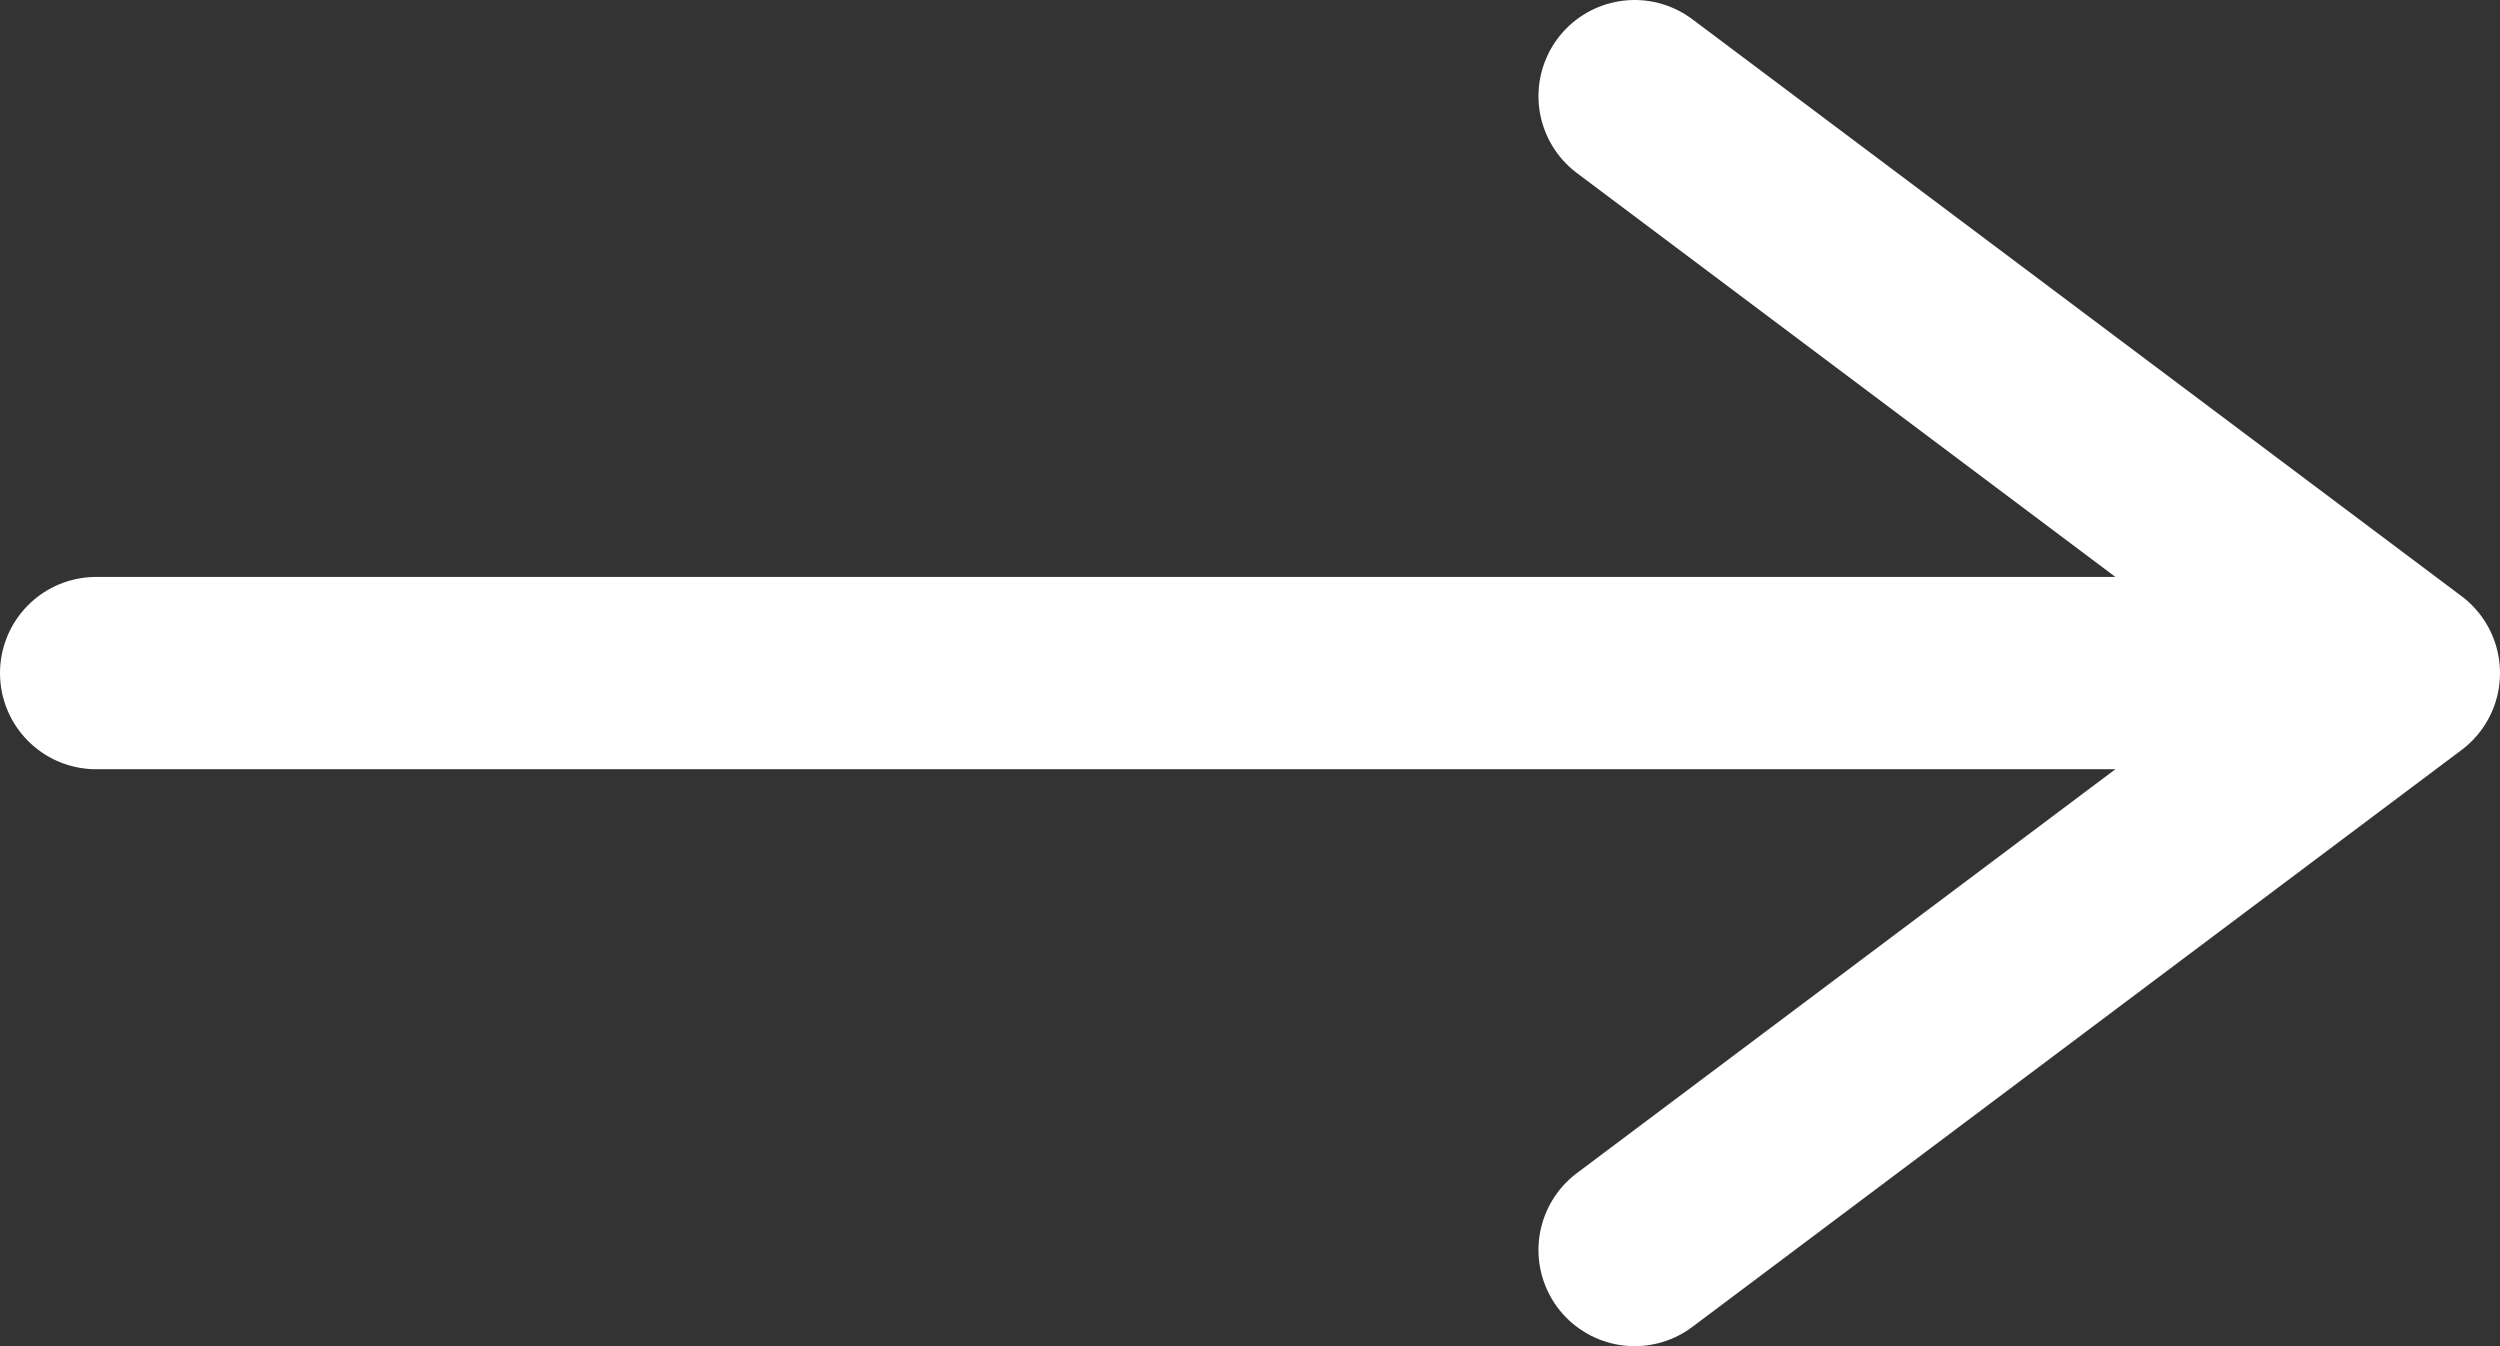 <svg width="26" height="14" viewBox="0 0 26 14" fill="none" xmlns="http://www.w3.org/2000/svg">
<rect x="0" y="0" width="26" height="14" fill="#333333" stroke="none"/>
<path d="M17 13L25 7M25 7L17 1M25 7L1 7" stroke="white" stroke-width="2" stroke-linecap="round" stroke-linejoin="round"/>
</svg>
